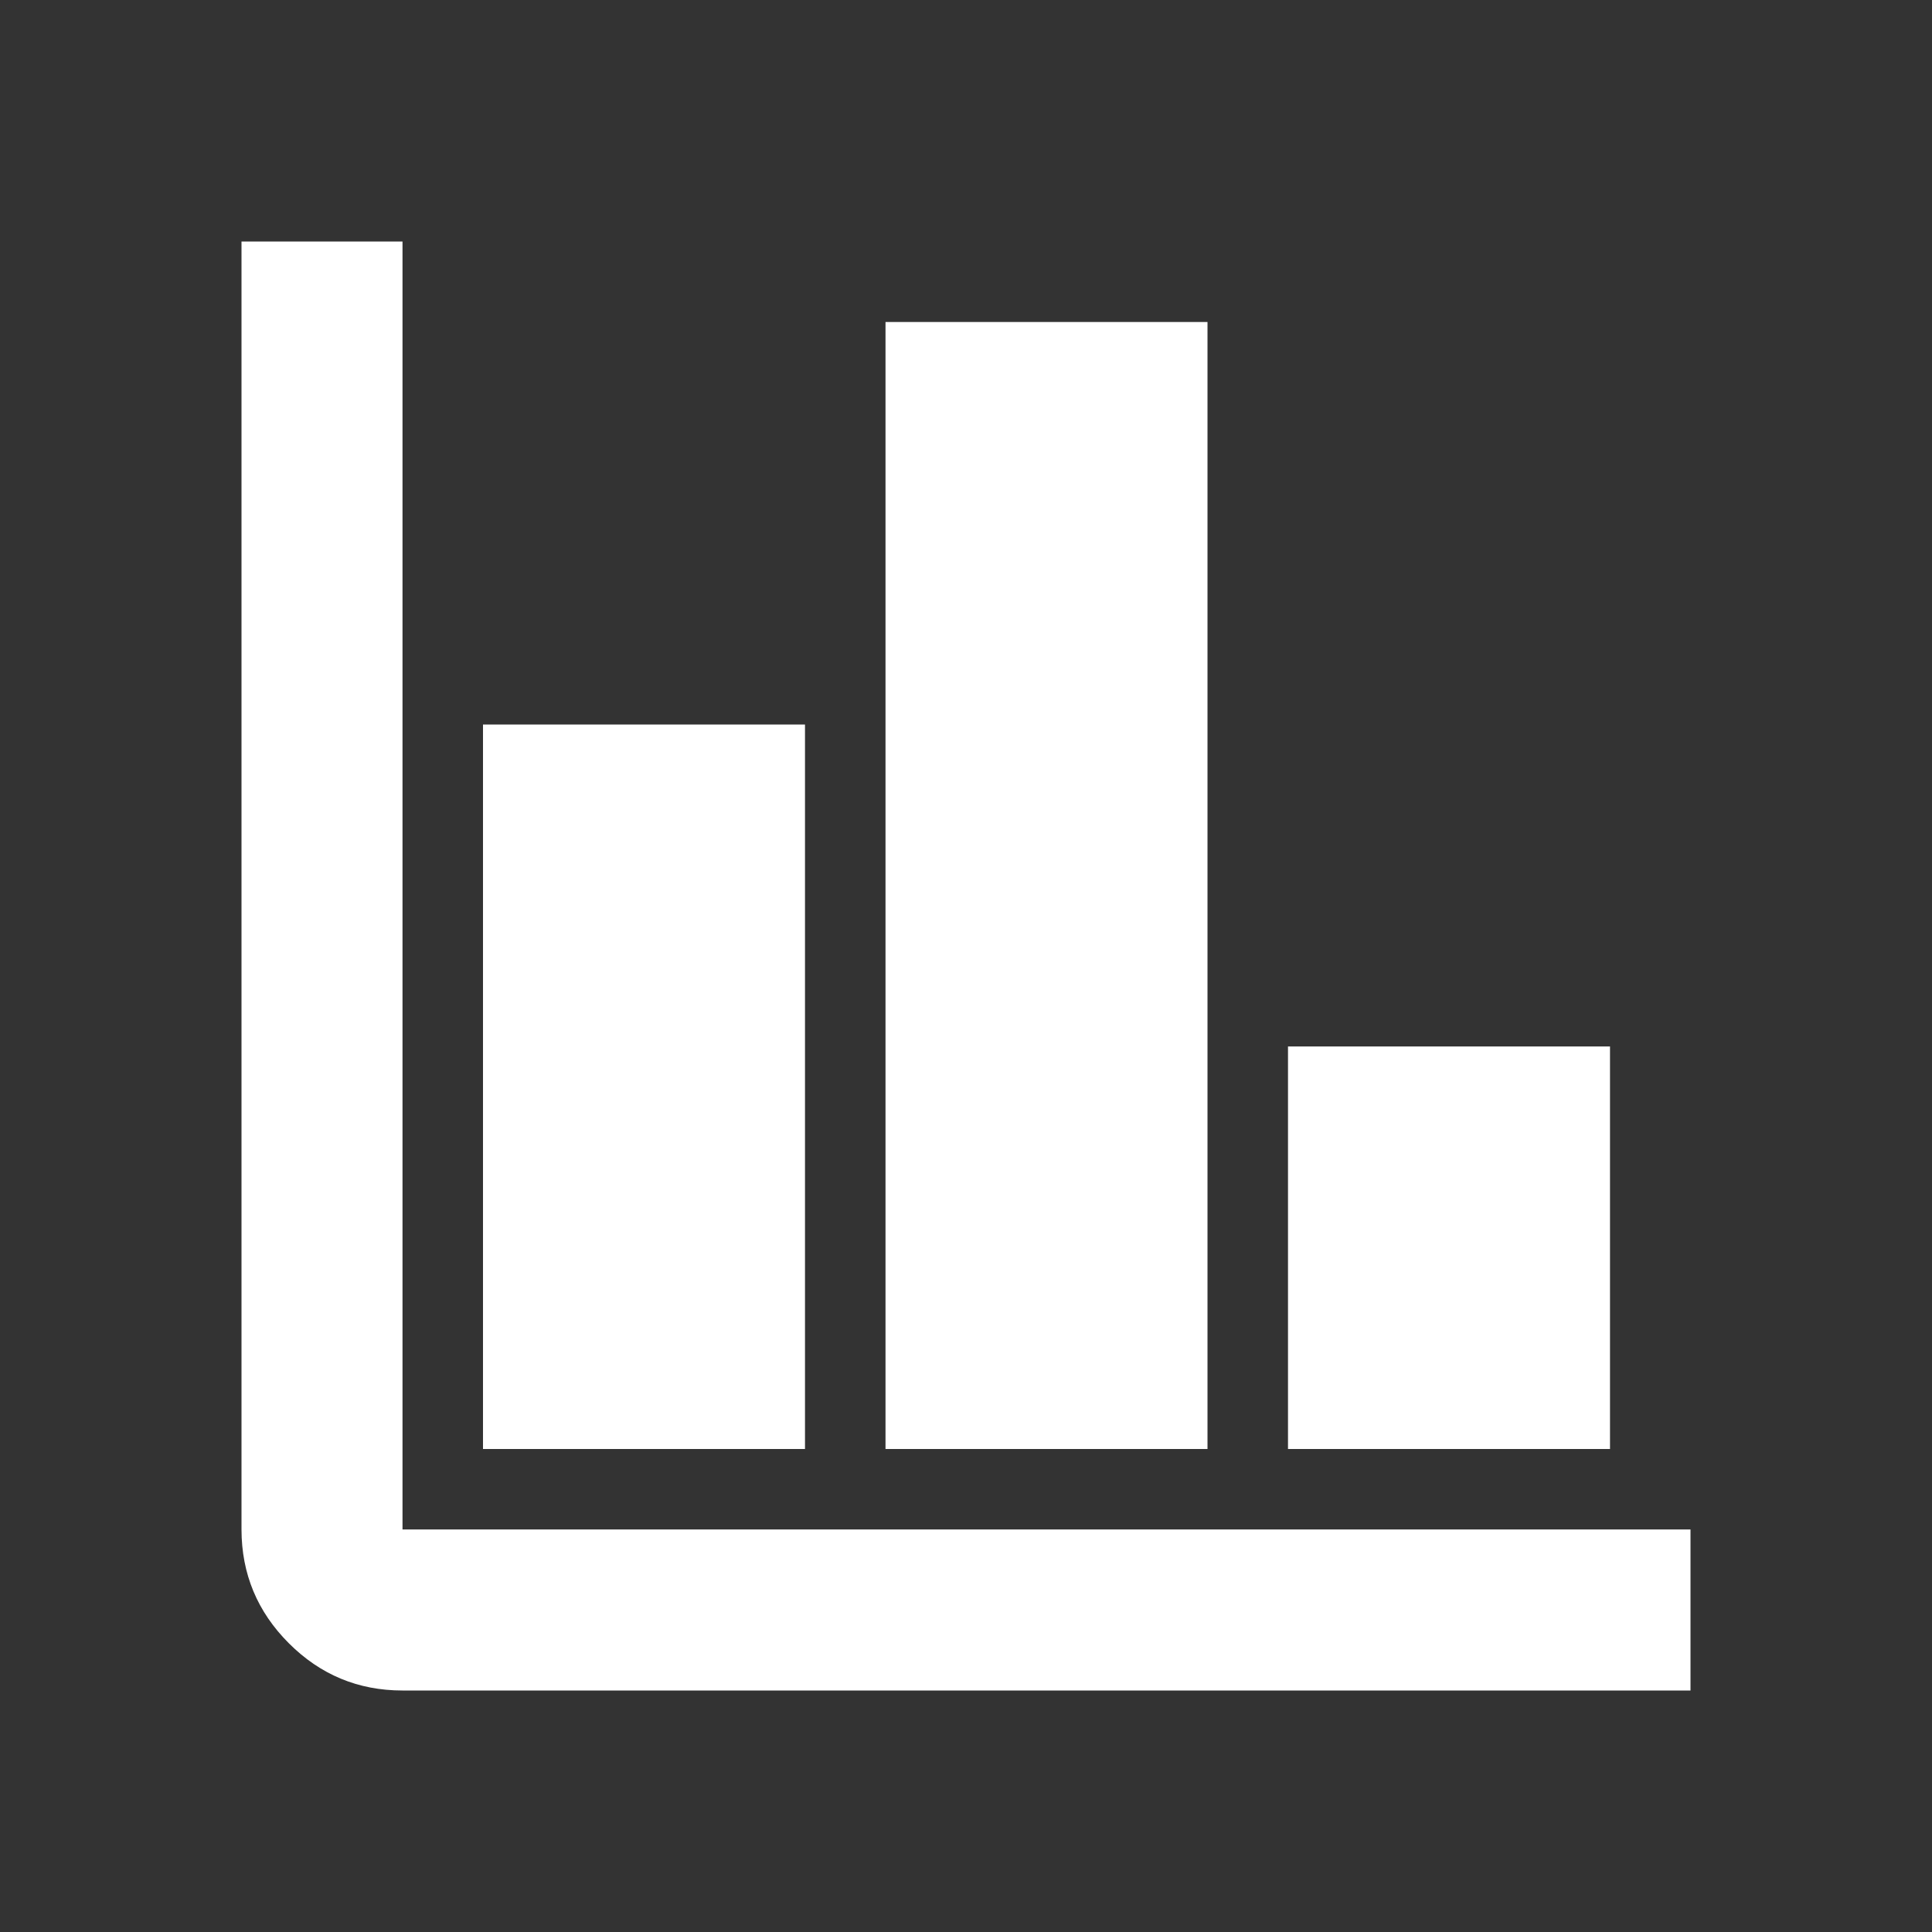 <?xml version="1.0" encoding="UTF-8"?> <svg xmlns="http://www.w3.org/2000/svg" width="80" height="80" viewBox="0 0 80 80" fill="none"><rect x="0" y="0" width="80" height="80" fill="#333333" stroke="none"/><path d="M16.667 70C14.833 70 13.264 69.348 11.96 68.043C10.656 66.739 10.002 65.169 10 63.333V10H16.667V63.333H70V70H16.667ZM20 60V30H33.333V60H20ZM36.667 60V13.333H50V60H36.667ZM53.333 60V43.333H66.667V60H53.333Z" fill="white"></path></svg> 